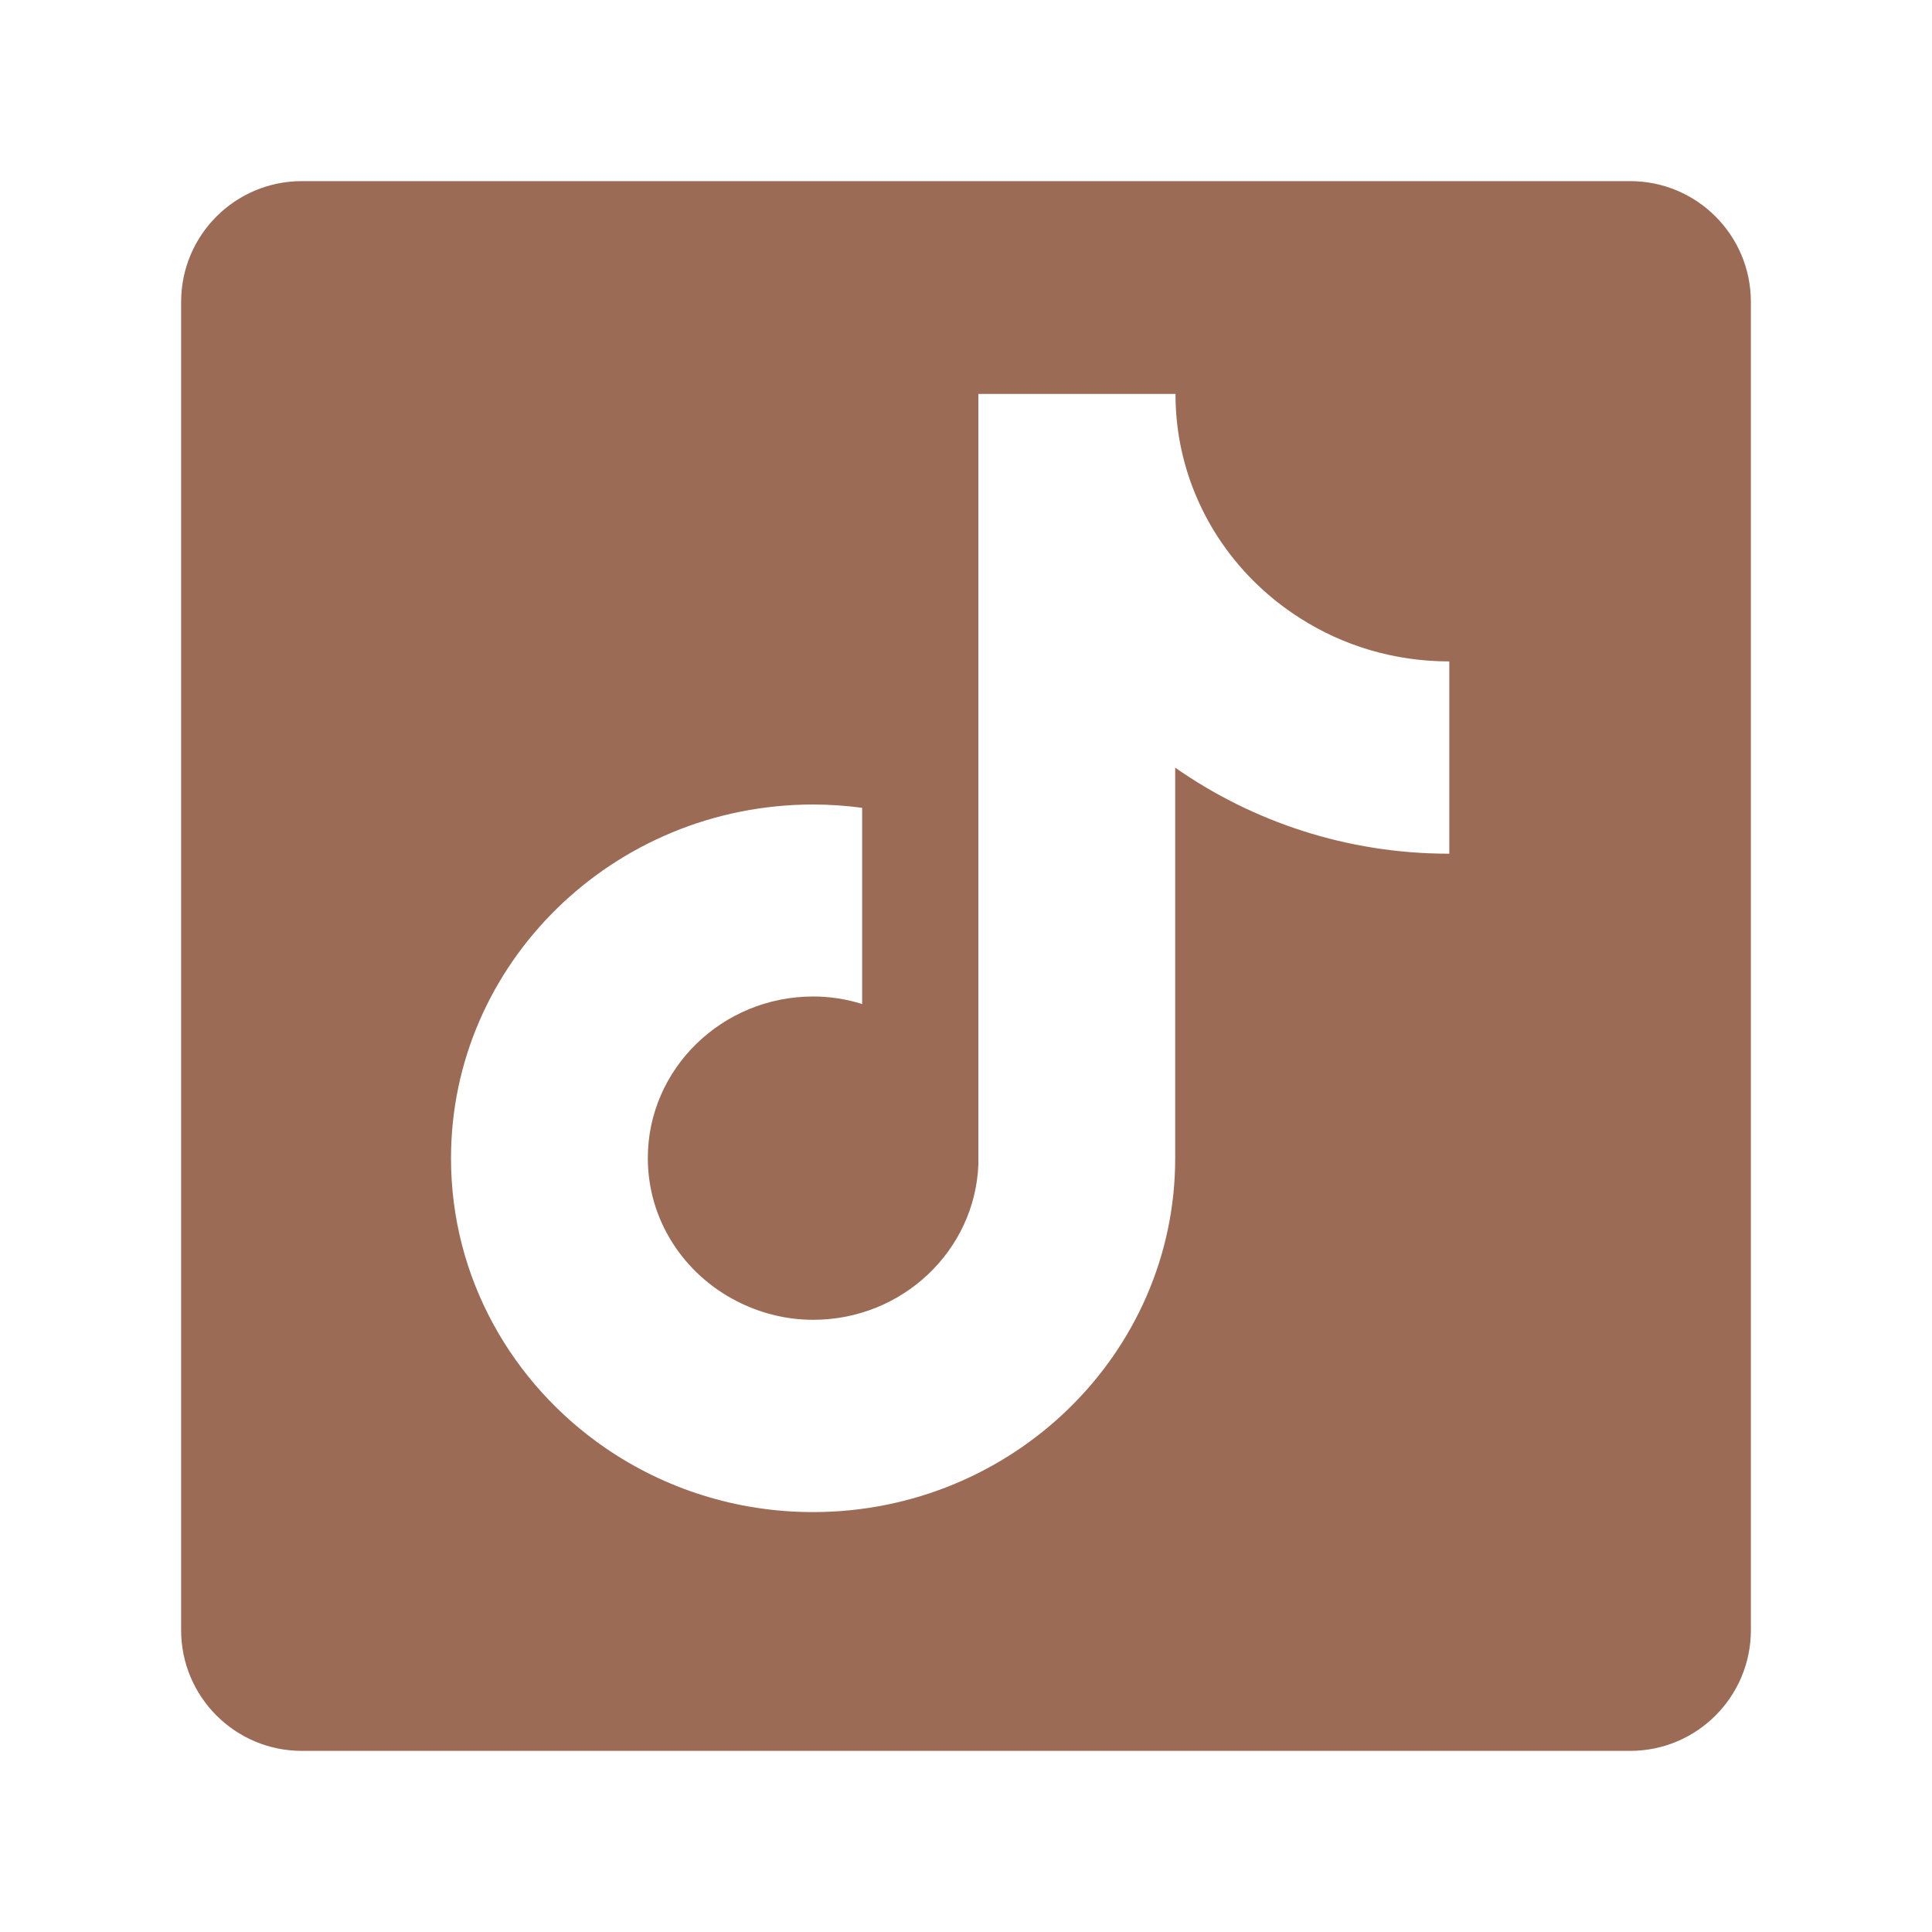 <svg xmlns="http://www.w3.org/2000/svg" viewBox="0 0 64 64"><path style="fill:none" d="M0 0h64v64H0z"/><path d="M54 6H10c-2.21 0-4 1.79-4 4v44c0 2.21 1.79 4 4 4h44c2.21 0 4-1.79 4-4V10c0-2.21-1.79-4-4-4Zm-6 22.28c-3.38 0-6.51-1.06-9.07-2.85v12.94c0 6.46-5.38 11.72-12 11.72-2.56 0-4.93-.79-6.87-2.12-3.09-2.12-5.12-5.63-5.12-9.6 0-6.46 5.38-11.72 12-11.72.55 0 1.09.04 1.62.11v6.5c-.51-.16-1.05-.25-1.62-.25-3.02 0-5.48 2.4-5.48 5.35 0 2.06 1.19 3.84 2.94 4.74.76.39 1.62.62 2.54.62 2.95 0 5.36-2.29 5.47-5.15V13.05h6.53c0 .55.05 1.09.15 1.62.46 2.43 1.93 4.51 3.98 5.81 1.42.91 3.12 1.43 4.94 1.43v6.37Z" style="fill:#9b6b55"/></svg>